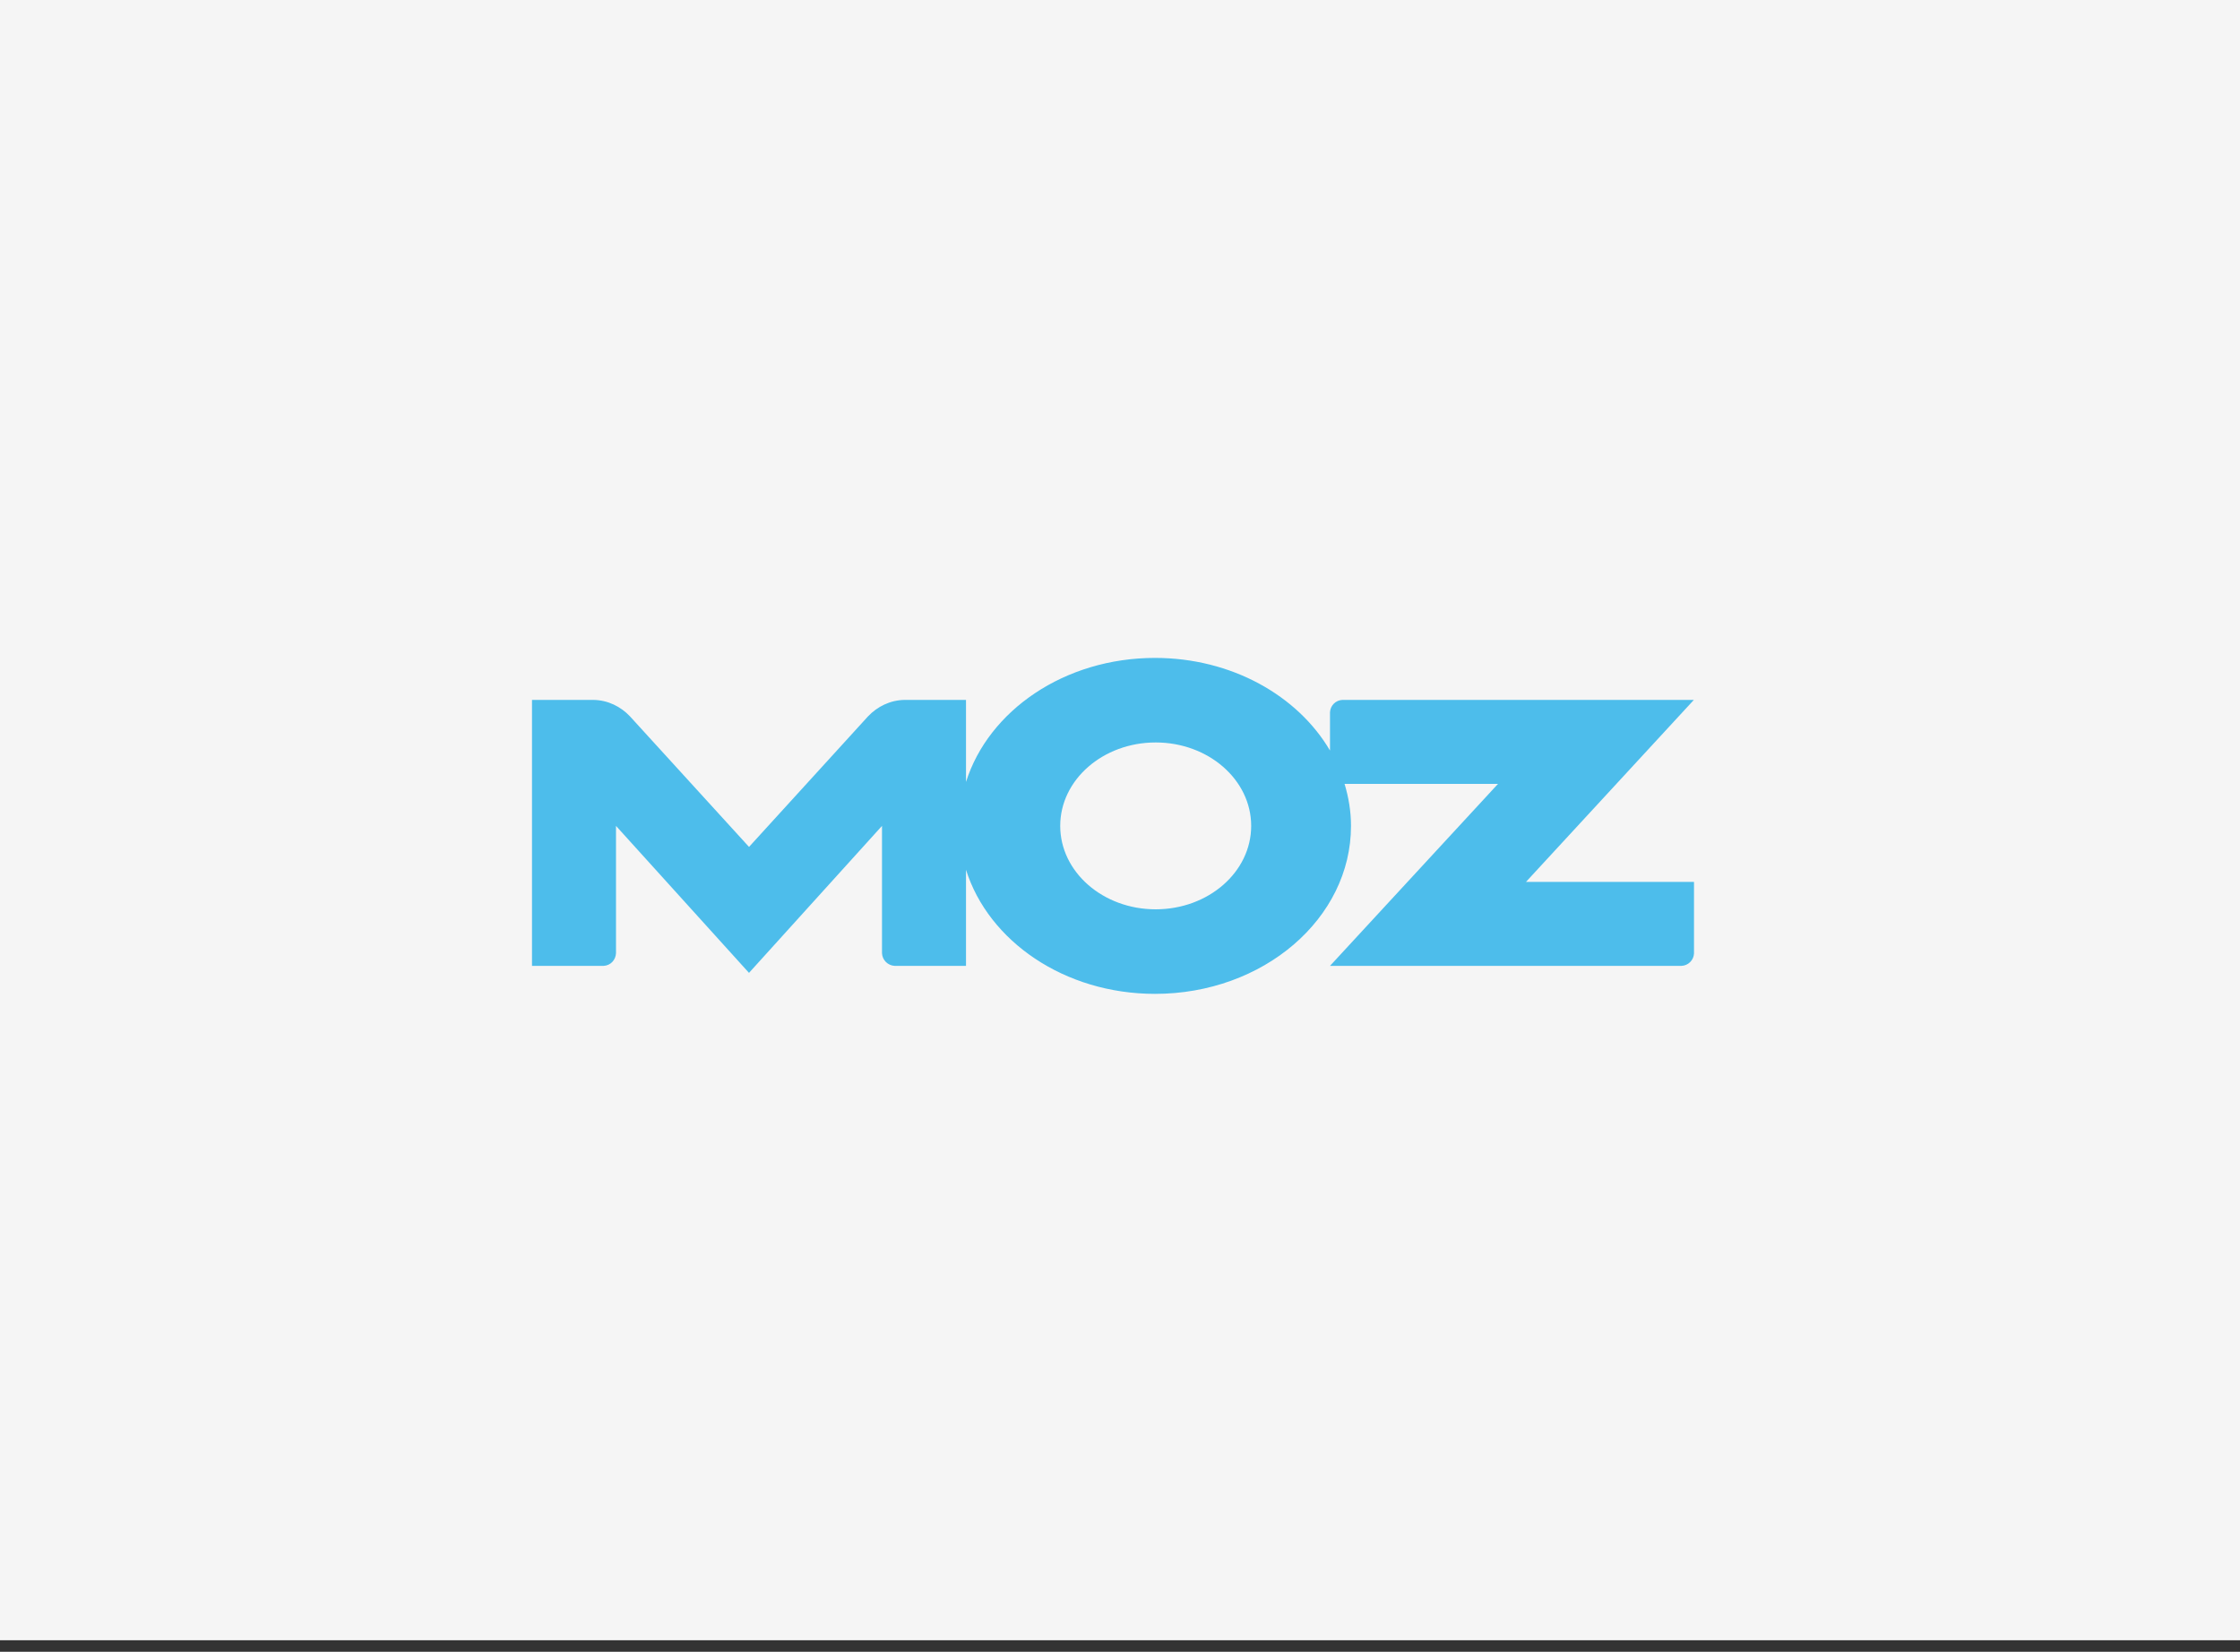 <svg width="160" height="118" viewBox="0 0 160 118" fill="none" xmlns="http://www.w3.org/2000/svg">
<rect x="0" y="0" width="160" height="118" fill="#333333" stroke="none"/>
<rect width="160" height="117.176" fill="#F5F5F5"/>
<path d="M109 63L120.99 50H95.89C95.41 50.018 95.024 50.4 95 50.882V53.618C92.697 49.696 87.97 47 82.5 47C76.036 47 70.61 50.76 69 55.863V50H64.62C63.577 50.015 62.663 50.478 62 51.177L53.502 60.502L45 51.177C44.34 50.477 43.427 50.015 42.383 50H38V69H43.117C43.609 68.976 43.98 68.58 44 68.09V59L53.5 69.5L63 59V68.09C63.017 68.58 63.415 68.976 63.905 69H69V62.137C70.61 67.24 76.036 71 82.5 71C90.232 71 96.5 65.627 96.5 59C96.5 57.962 96.33 56.96 96.04 56H107L95 69H120.104C120.584 68.982 120.976 68.597 121 68.116V63H109ZM82.548 64.96C78.784 64.96 75.73 62.292 75.73 59C75.73 55.707 78.783 53.04 82.548 53.04C86.316 53.04 89.37 55.708 89.37 59C89.37 62.292 86.317 64.96 82.548 64.96Z" fill="#4DBDEB"/>
</svg>
